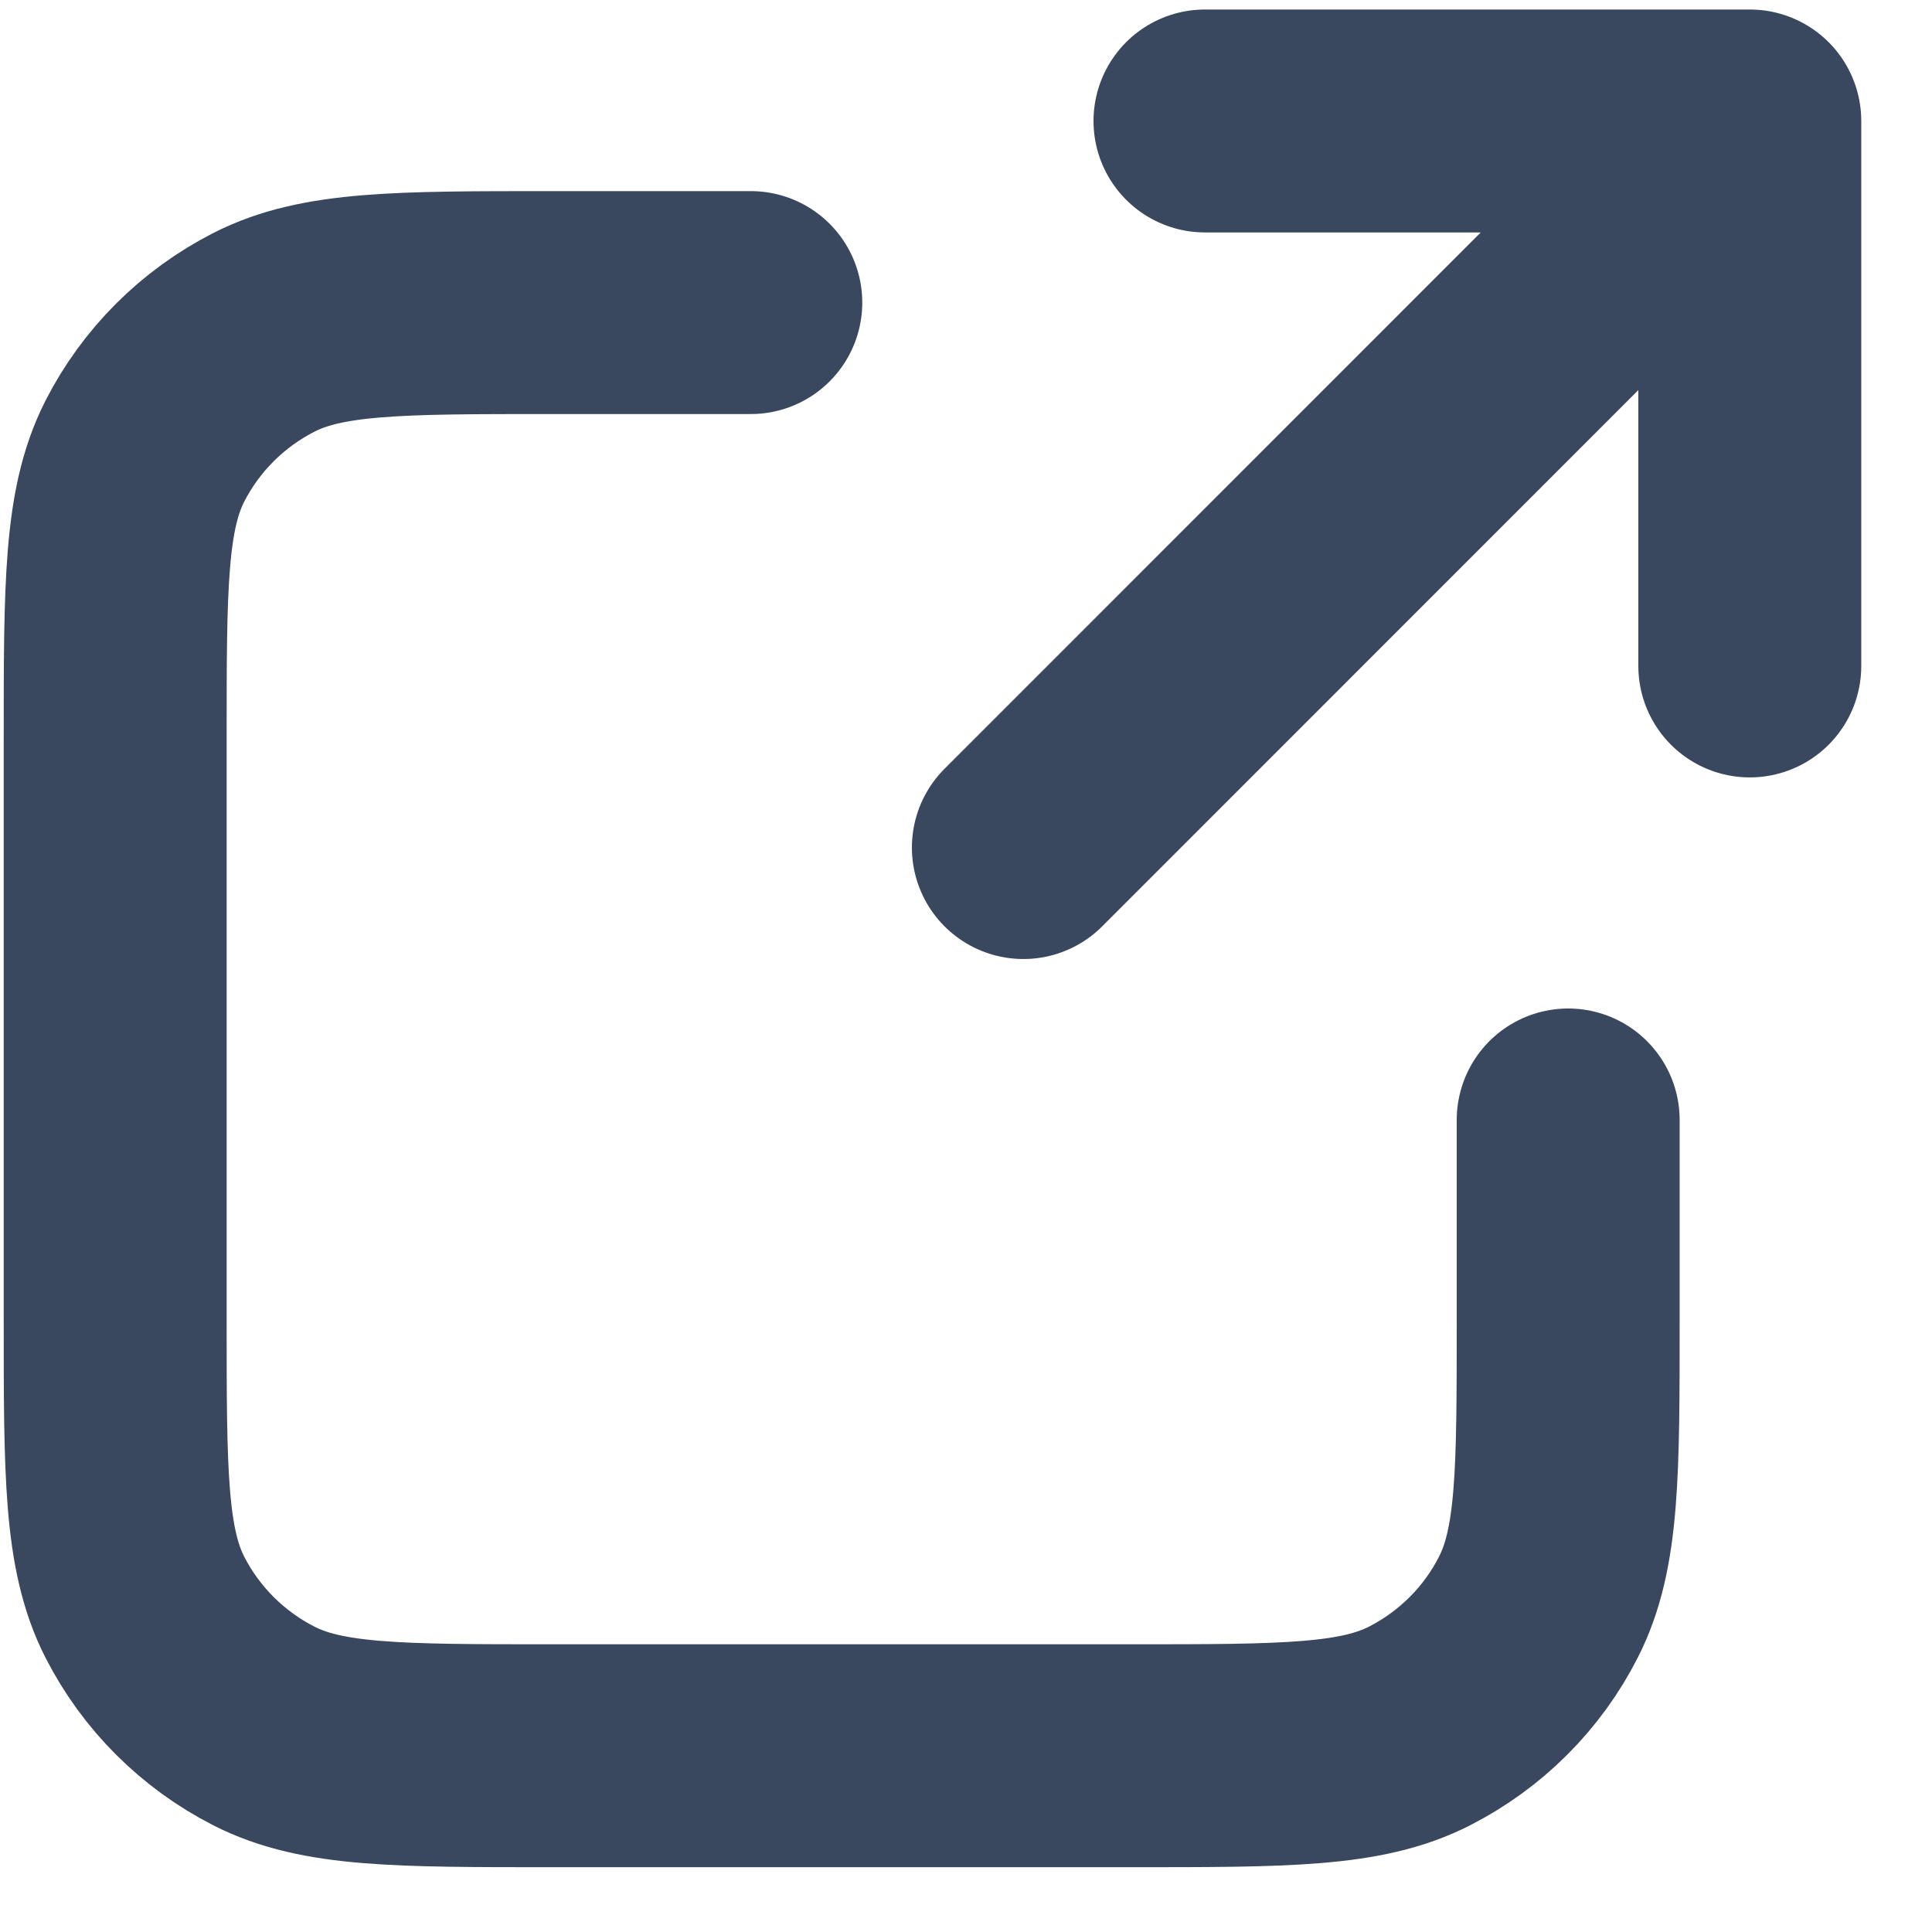 <svg width="13" height="13" viewBox="0 0 13 13" fill="none" xmlns="http://www.w3.org/2000/svg">
<path d="M11.774 4.481V0.814M11.774 0.814H8.108M11.774 0.814L6.886 5.703M5.052 2.036H3.708C2.681 2.036 2.168 2.036 1.776 2.236C1.431 2.412 1.15 2.692 0.974 3.037C0.775 3.429 0.775 3.943 0.775 4.97V8.881C0.775 9.908 0.775 10.421 0.974 10.813C1.15 11.158 1.431 11.438 1.776 11.614C2.168 11.814 2.681 11.814 3.708 11.814H7.619C8.646 11.814 9.159 11.814 9.551 11.614C9.896 11.438 10.177 11.158 10.352 10.813C10.552 10.421 10.552 9.908 10.552 8.881V7.536" stroke="#39485E" stroke-width="1.5" stroke-linecap="round" stroke-linejoin="round"/>
</svg>
